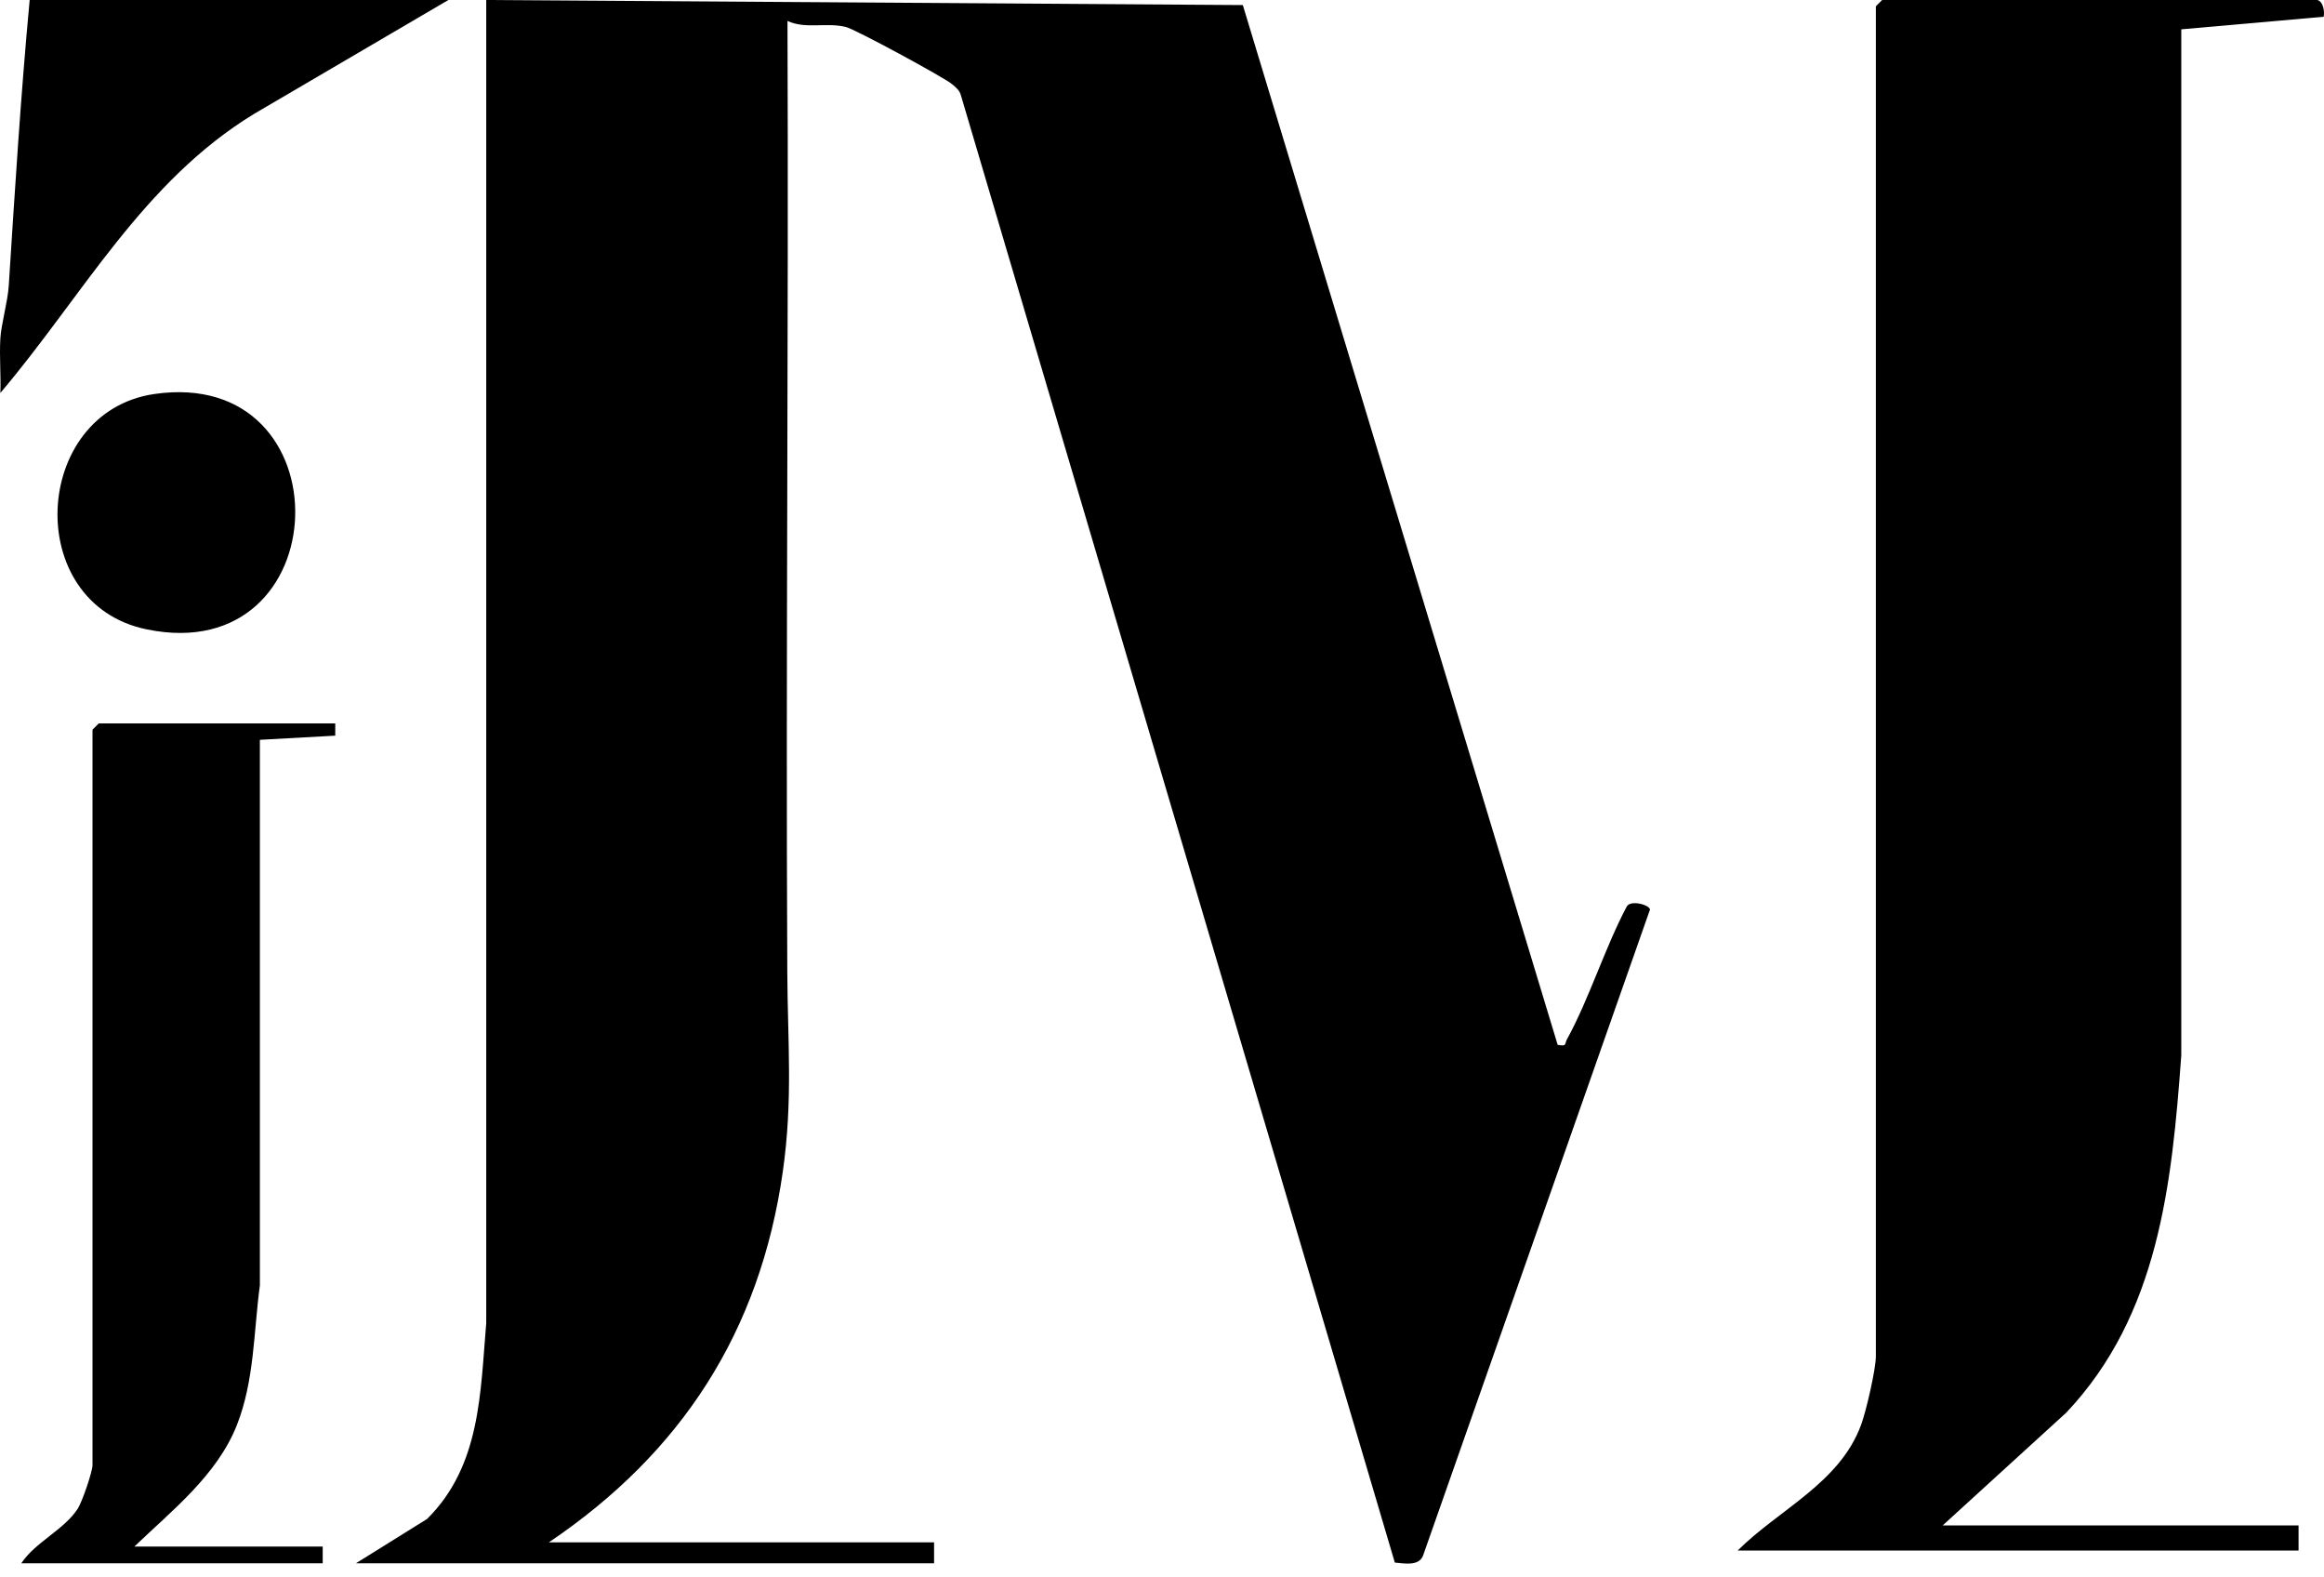 <svg width="112" height="76" viewBox="0 0 112 76" fill="none" xmlns="http://www.w3.org/2000/svg">
<path d="M0.017 16.309C0.05 15.67 0.37 14.534 0.42 13.794C0.715 9.193 1.001 4.592 1.43 0H21.608L12.263 5.476C6.88 8.747 3.97 14.274 0.017 18.933C0.05 18.067 -0.034 17.184 0.017 16.317V16.309Z" fill="black"/>
<path d="M17.167 75.312L20.582 73.184C23.164 70.627 23.147 67.12 23.433 63.747V0L59.895 0.244L75.068 50.34C75.531 50.424 75.388 50.315 75.514 50.079C76.582 48.136 77.339 45.68 78.391 43.687C78.559 43.342 79.484 43.586 79.518 43.821L68.575 74.967C68.365 75.463 67.692 75.329 67.221 75.287L46.319 4.626C46.252 4.357 46.084 4.222 45.882 4.054C45.478 3.718 41.222 1.413 40.777 1.304C39.826 1.06 38.842 1.421 37.951 1.009C38.01 16.275 37.867 31.558 37.942 46.833C37.959 50.214 38.22 52.981 37.724 56.463C36.622 64.159 32.853 69.988 26.453 74.311H45.016V75.32H17.167V75.312Z" fill="black"/>
<path d="M111.683 0C111.96 0.076 112.036 0.538 111.985 0.807L105.122 1.413V50.853C104.668 57.043 104.037 63.352 99.579 68.062L93.624 73.495H110.774V74.707H83.741C85.735 72.722 88.653 71.46 89.688 68.659C89.932 68.011 90.403 65.968 90.403 65.345V0.303L90.706 0H111.691H111.683Z" fill="black"/>
<path d="M16.157 34.838V35.444L12.524 35.645V61.93C12.221 64.184 12.263 66.514 11.414 68.667C10.455 71.081 8.293 72.772 6.476 74.513H15.552V75.32H1.026C1.699 74.302 3.078 73.713 3.743 72.696C3.961 72.359 4.458 70.904 4.458 70.593V35.157L4.76 34.855H16.157V34.838Z" fill="black"/>
<path d="M7.434 18.984C16.736 17.63 16.366 32.24 7.064 30.322C1.042 29.078 1.529 19.851 7.434 18.984Z" fill="black"/>
</svg>
